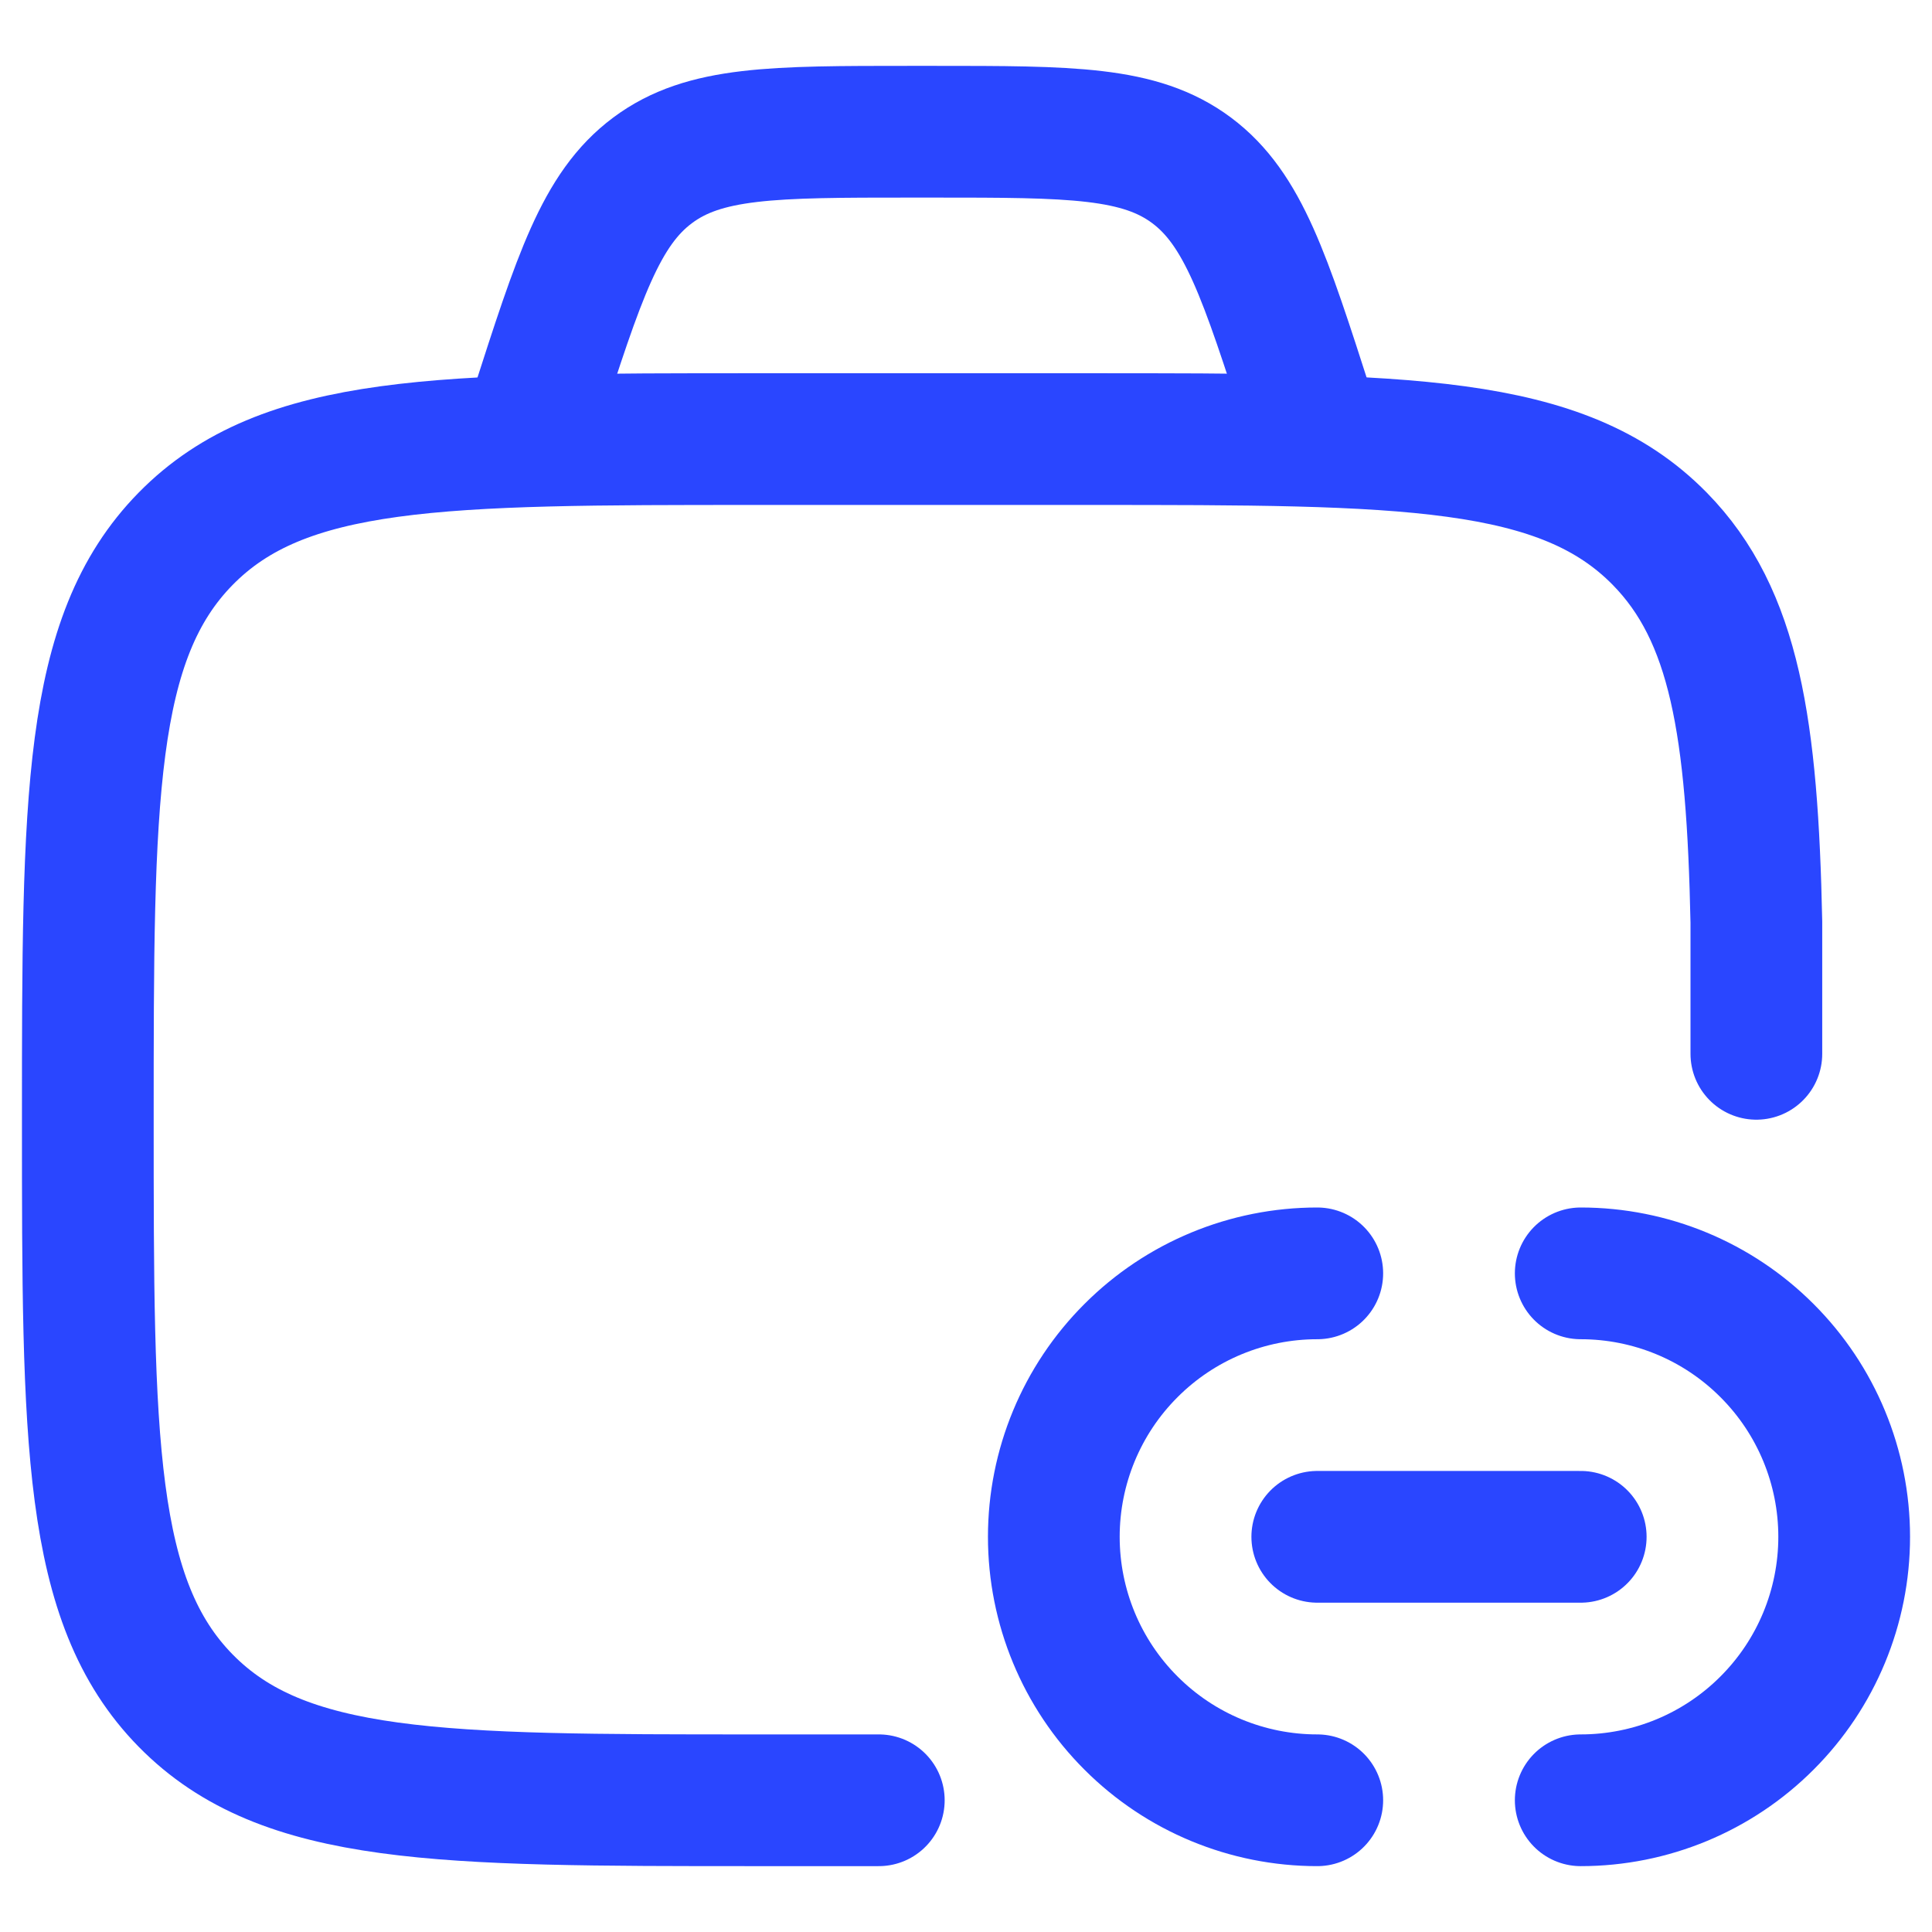 <svg width="22" height="22" viewBox="0 0 22 22" fill="none" xmlns="http://www.w3.org/2000/svg">
<path d="M10.007 20.5H8.605C5.02 20.5 3.228 20.5 2.114 19.365C1 18.23 1 16.403 1 12.75C1 9.097 1 7.27 2.114 6.135C3.228 5 5.02 5 8.605 5H12.408C15.993 5 17.786 5 18.9 6.135C19.757 7.008 19.954 8.291 20 10.5V12" stroke="#2A46FF" stroke-width="1.5" stroke-linecap="round" stroke-linejoin="round"/>
<path d="M18 17.5H15M15 20.5C14.204 20.5 13.441 20.184 12.879 19.621C12.316 19.059 12 18.296 12 17.5C12 16.704 12.316 15.941 12.879 15.379C13.441 14.816 14.204 14.5 15 14.5M18 20.5C18.796 20.5 19.559 20.184 20.121 19.621C20.684 19.059 21 18.296 21 17.5C21 16.704 20.684 15.941 20.121 15.379C19.559 14.816 18.796 14.5 18 14.5M15 5L14.9 4.69C14.405 3.15 14.158 2.38 13.569 1.94C12.979 1.5 12.197 1.5 10.631 1.5H10.368C8.803 1.5 8.02 1.5 7.431 1.94C6.841 2.38 6.594 3.15 6.099 4.69L6 5" stroke="#2A46FF" stroke-width="1.5" stroke-linecap="round" stroke-linejoin="round"/>
</svg>
